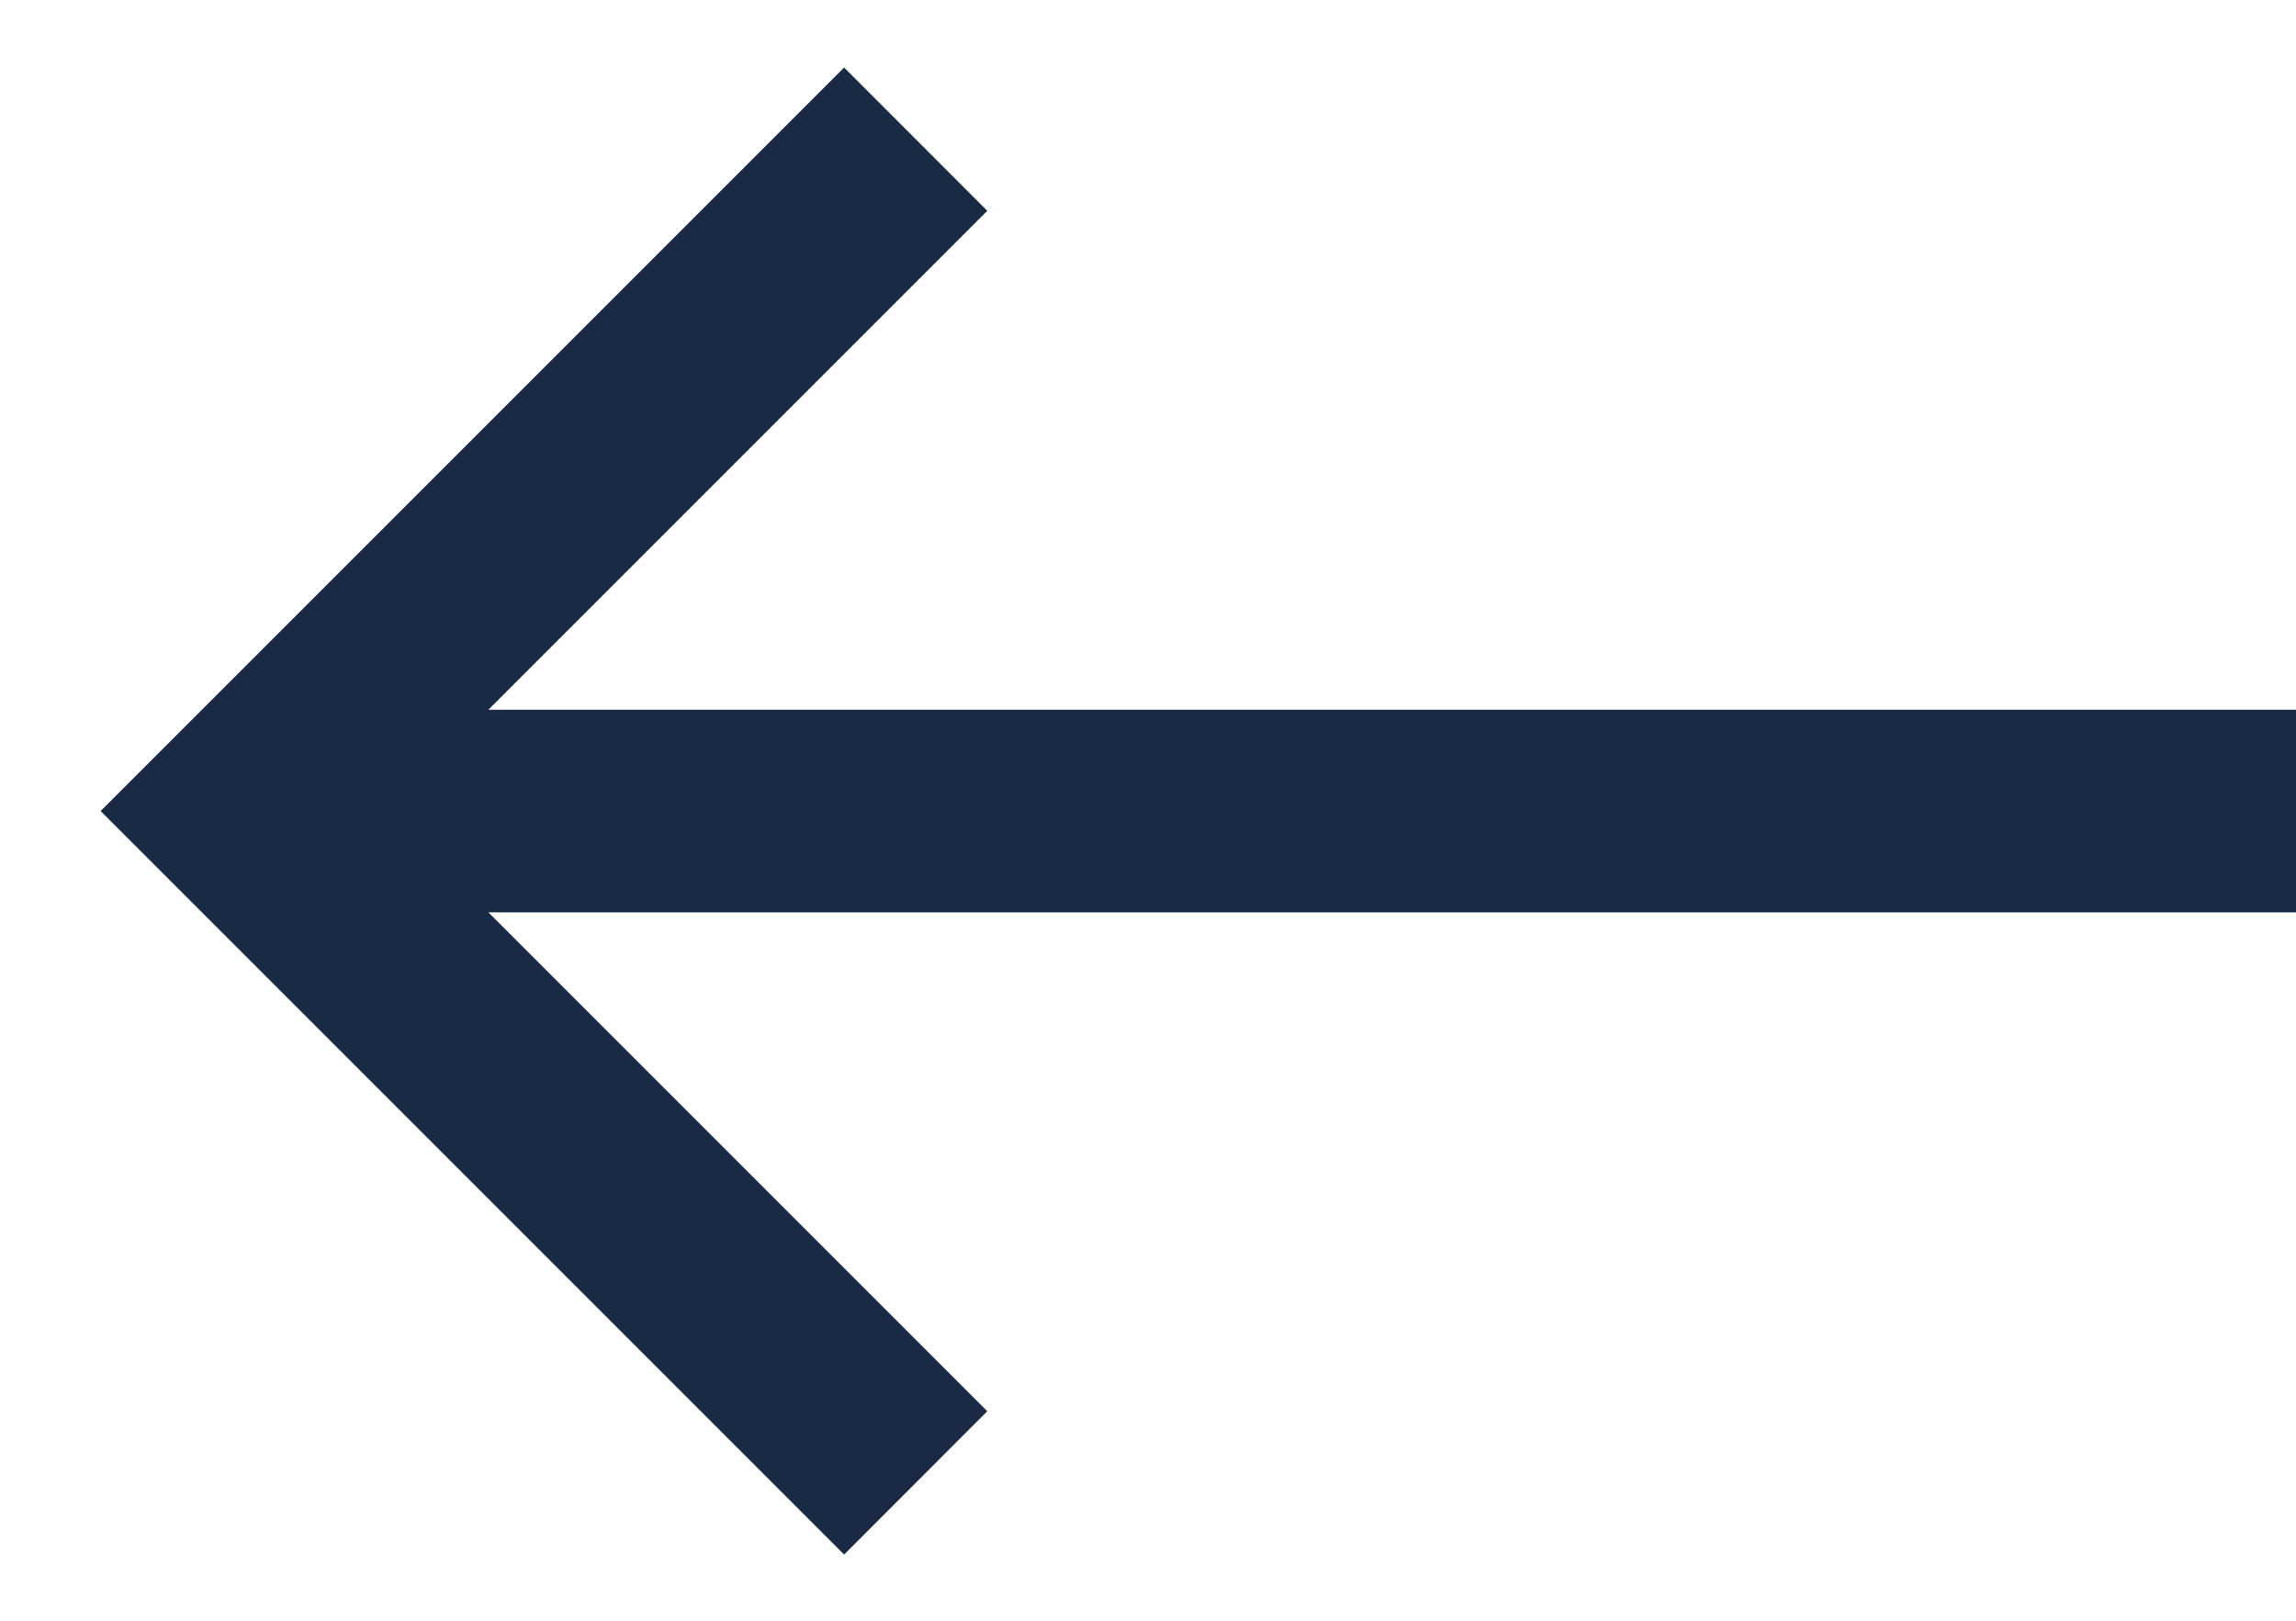 <svg width="17" height="12" viewBox="0 0 17 12" fill="none" xmlns="http://www.w3.org/2000/svg"><path d="M7.31 1.561L3.616 5.255H17V6.755H3.616L7.31 10.449L6.25 11.51L0.745 6.005L6.25 0.5L7.31 1.561Z" fill="#1A2A44"/></svg>